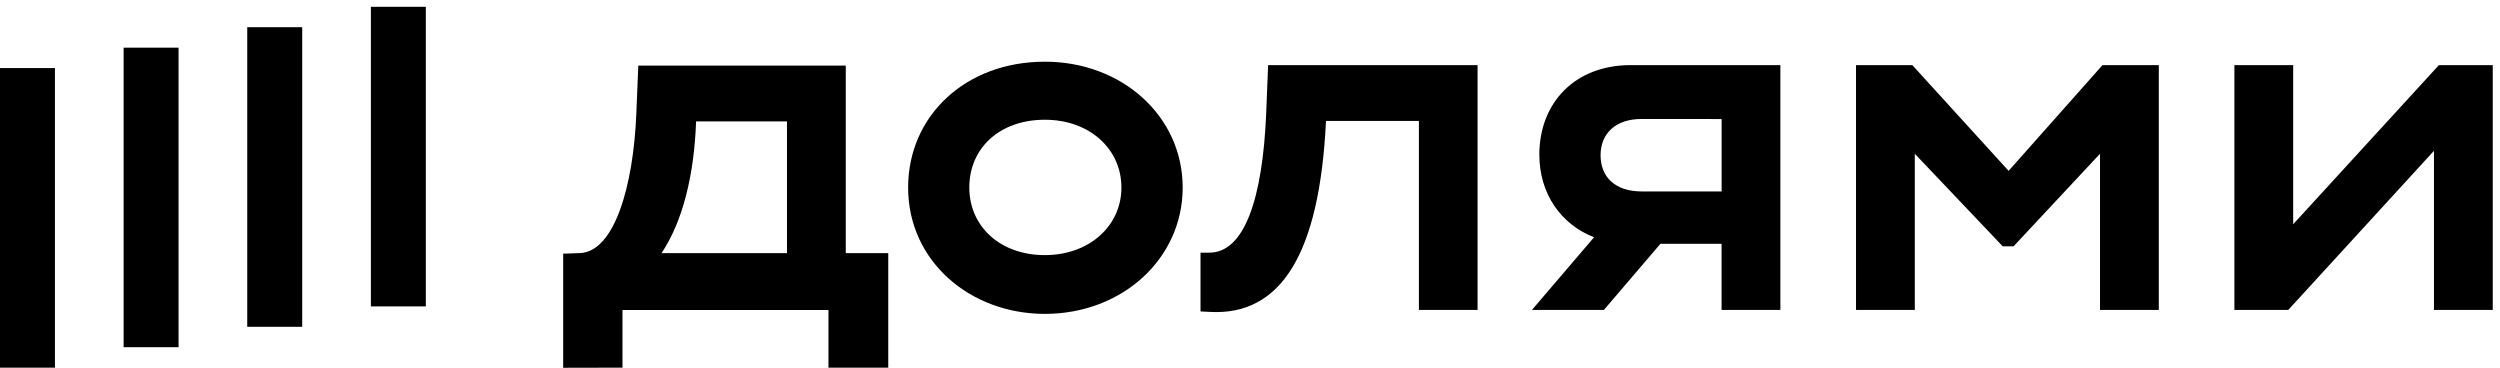 <svg width="136" height="20" viewBox="0 0 136 20" fill="none" xmlns="http://www.w3.org/2000/svg">
  <path d="M109.269 9.295L104.03 3.542H100.967V16.861H104.165V8.364L108.948 13.399H109.539L114.241 8.364V16.861H117.439V3.542H114.376L109.269 9.295ZM132.676 3.542L124.749 12.199V3.542H121.551V16.861H124.481L132.408 8.204V16.861H135.606V3.542H132.676ZM83.74 8.416C83.74 10.536 84.915 12.207 86.717 12.907L83.337 16.861H87.251L90.326 13.264H93.654V16.861H96.852V3.542H88.71C85.674 3.542 83.74 5.593 83.74 8.416V8.416ZM93.656 6.476V10.414H89.303C87.851 10.414 87.071 9.615 87.071 8.444C87.071 7.271 87.878 6.472 89.303 6.472L93.656 6.476ZM68.879 6.206C68.683 10.787 67.704 13.744 65.788 13.744H65.308V16.942L65.82 16.968C69.662 17.18 71.786 13.85 72.134 6.579H77.188V16.861H80.38V3.542H68.986L68.879 6.206ZM56.84 3.356C52.514 3.356 49.402 6.313 49.402 10.201C49.402 14.223 52.788 17.075 56.84 17.075C61.059 17.075 64.338 14.064 64.338 10.201C64.338 6.338 61.059 3.356 56.84 3.356V3.356ZM56.84 13.878C54.395 13.878 52.73 12.306 52.73 10.201C52.73 8.043 54.396 6.514 56.84 6.514C59.282 6.514 61.005 8.113 61.005 10.201C61.005 12.289 59.259 13.878 56.84 13.878ZM46.01 3.567H34.723L34.614 6.231C34.454 10.068 33.44 13.719 31.524 13.77L30.637 13.798V20.007L33.863 20V16.863H45.068V20H48.321V13.77H46.01V3.567ZM42.812 13.77H35.988C37.142 12.04 37.761 9.535 37.868 6.605H42.812V13.77H42.812ZM23.165 0.37H20.176V16.667H23.165V0.37ZM2.989 3.704H0V20H2.989V3.704ZM9.714 2.593H6.725V18.889H9.714V2.593ZM16.44 1.481H13.45V17.778H16.44V1.481Z" fill="black"/>
</svg>
